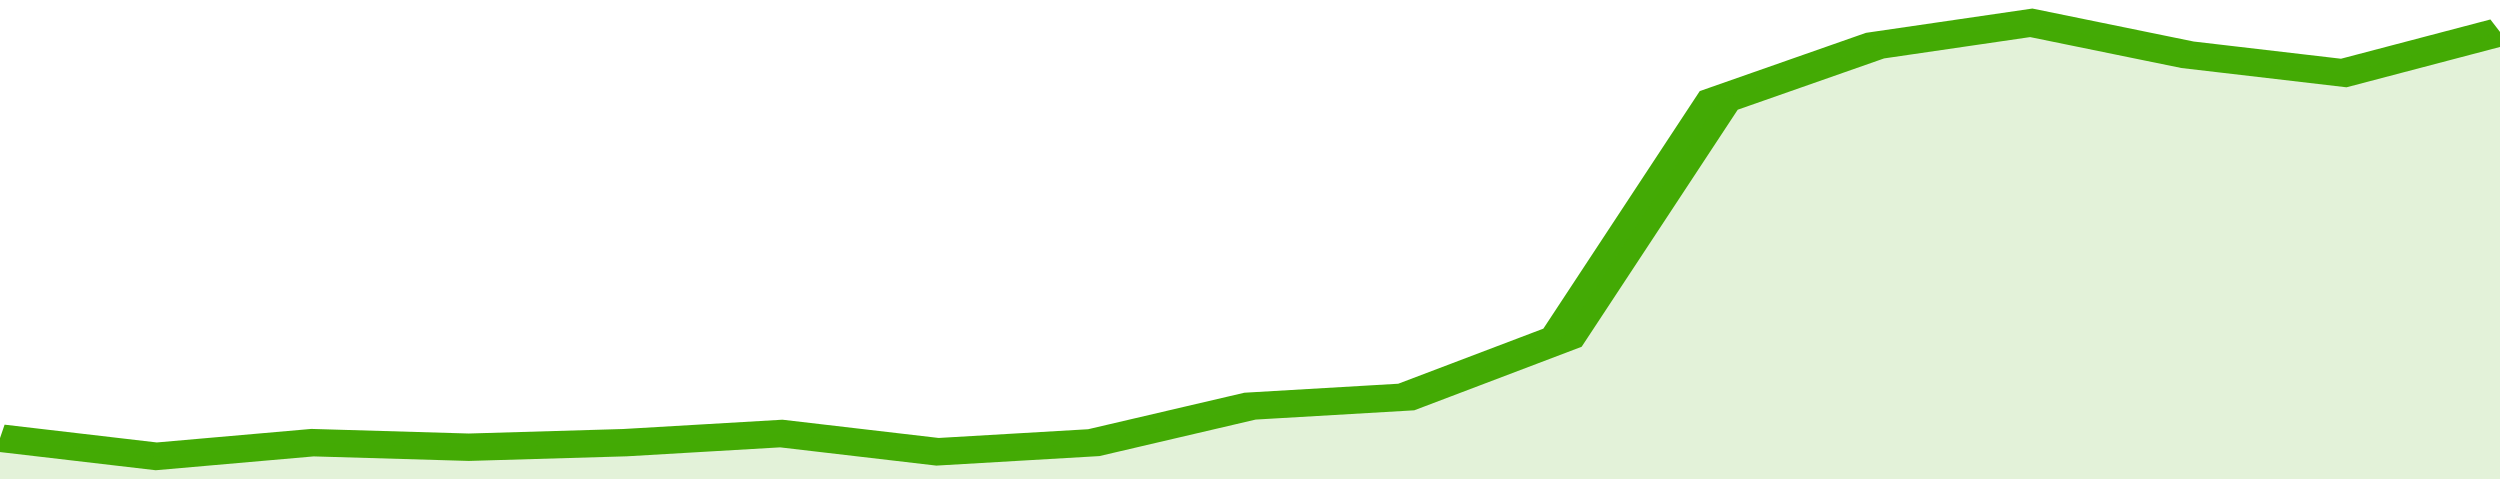 <svg xmlns="http://www.w3.org/2000/svg" viewBox="0 0 320 105" width="120" height="23" preserveAspectRatio="none">
				 <polyline fill="none" stroke="#43AA05" stroke-width="6" points="0, 96 20, 100 40, 97 60, 98 80, 97 100, 95 120, 99 140, 97 160, 89 180, 87 200, 74 220, 22 240, 10 260, 5 280, 12 300, 16 320, 7 320, 7 "> </polyline>
				 <polygon fill="#43AA05" opacity="0.15" points="0, 105 0, 96 20, 100 40, 97 60, 98 80, 97 100, 95 120, 99 140, 97 160, 89 180, 87 200, 74 220, 22 240, 10 260, 5 280, 12 300, 16 320, 7 320, 105 "></polygon>
			</svg>
